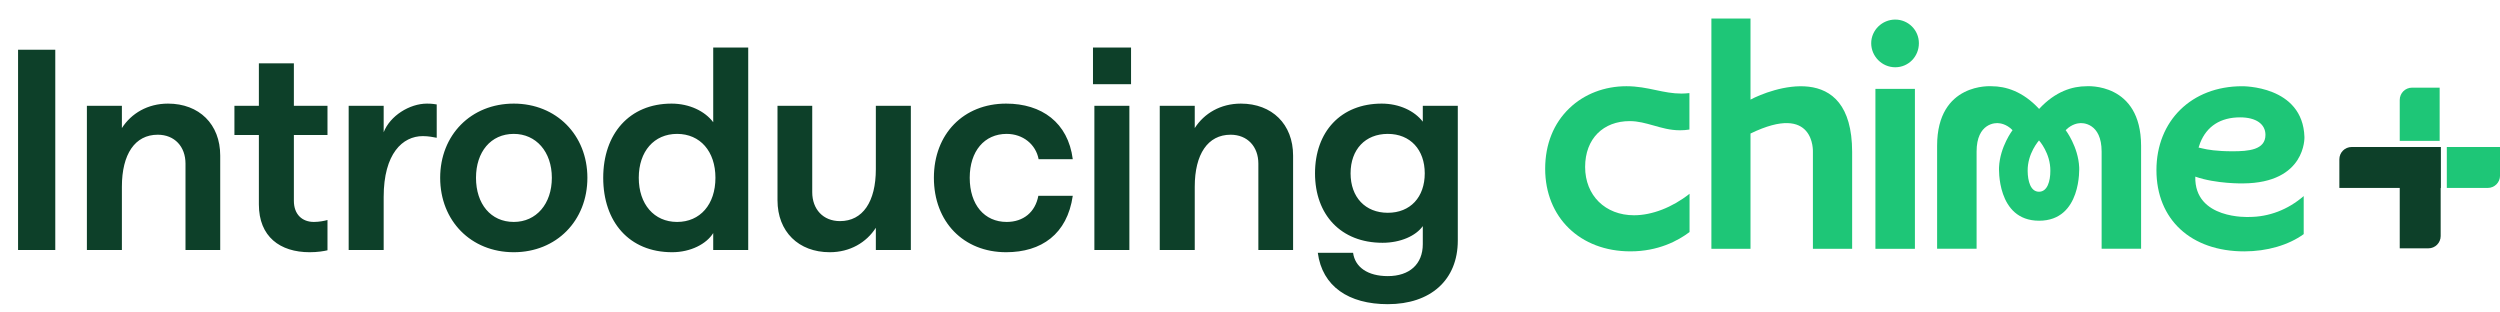 <svg width="160" height="20" viewBox="0 0 160 20" fill="none" xmlns="http://www.w3.org/2000/svg">
<path d="M1.156 16V3.182H3.538V16H1.156ZM5.561 16V6.773H7.801V8.196C8.406 7.253 9.454 6.631 10.752 6.631C12.743 6.631 14.094 7.947 14.094 9.956V16H11.872V10.471C11.872 9.387 11.179 8.622 10.094 8.622C8.637 8.622 7.801 9.867 7.801 11.947V16H5.561ZM20.959 6.773V8.64H18.808V12.853C18.808 13.724 19.341 14.204 20.088 14.204C20.426 14.204 20.781 14.133 20.959 14.08V16.018C20.746 16.071 20.319 16.142 19.821 16.142C17.919 16.142 16.568 15.147 16.568 13.084V8.64H15.003V6.773H16.568V4.053H18.808V6.773H20.959ZM27.95 8.818C27.755 8.782 27.435 8.711 27.061 8.711C25.764 8.711 24.555 9.831 24.555 12.604V16H22.315V6.773H24.555V8.462C24.963 7.413 26.208 6.631 27.328 6.631C27.648 6.631 27.843 6.667 27.95 6.684V8.818ZM32.882 16.142C30.144 16.142 28.171 14.133 28.171 11.378C28.171 8.64 30.144 6.631 32.882 6.631C35.602 6.631 37.593 8.64 37.593 11.378C37.593 14.133 35.602 16.142 32.882 16.142ZM32.882 14.204C34.322 14.204 35.318 13.049 35.318 11.378C35.318 9.707 34.304 8.569 32.882 8.569C31.407 8.569 30.464 9.724 30.464 11.378C30.464 13.049 31.407 14.204 32.882 14.204ZM43.015 16.142C40.259 16.142 38.606 14.187 38.606 11.378C38.606 8.569 40.277 6.631 42.979 6.631C44.117 6.631 45.112 7.111 45.646 7.822V3.04H47.886V16H45.646V14.916C45.219 15.609 44.206 16.142 43.015 16.142ZM43.335 14.204C44.81 14.204 45.788 13.084 45.788 11.378C45.788 9.689 44.81 8.569 43.335 8.569C41.859 8.569 40.881 9.689 40.881 11.378C40.881 13.067 41.859 14.204 43.335 14.204ZM58.294 6.773V16H56.054V14.578C55.449 15.52 54.4 16.142 53.103 16.142C51.111 16.142 49.76 14.827 49.76 12.818V6.773H51.983V12.302C51.983 13.387 52.676 14.151 53.76 14.151C55.218 14.151 56.054 12.907 56.054 10.827V6.773H58.294ZM64.391 16.142C61.671 16.142 59.769 14.204 59.769 11.378C59.769 8.569 61.671 6.631 64.391 6.631C66.666 6.631 68.355 7.84 68.657 10.187H66.471C66.293 9.244 65.475 8.569 64.426 8.569C63.004 8.569 62.062 9.671 62.062 11.378C62.062 13.102 63.004 14.204 64.426 14.204C65.493 14.204 66.257 13.582 66.453 12.533H68.657C68.302 14.987 66.649 16.142 64.391 16.142ZM70.04 16V6.773H72.28V16H70.04ZM69.951 3.04H72.387V5.387H69.951V3.04ZM74.224 16V6.773H76.464V8.196C77.069 7.253 78.118 6.631 79.415 6.631C81.406 6.631 82.758 7.947 82.758 9.956V16H80.535V10.471C80.535 9.387 79.842 8.622 78.758 8.622C77.3 8.622 76.464 9.867 76.464 11.947V16H74.224ZM88.819 19.467C86.312 19.467 84.624 18.329 84.339 16.178H86.597C86.721 17.102 87.539 17.671 88.819 17.671C90.206 17.671 91.059 16.907 91.059 15.627V14.471C90.615 15.093 89.637 15.538 88.481 15.538C85.815 15.538 84.161 13.742 84.161 11.093C84.161 8.427 85.815 6.631 88.428 6.631C89.548 6.631 90.526 7.093 91.059 7.787V6.773H93.299V15.396C93.299 17.92 91.557 19.467 88.819 19.467ZM88.819 13.618C90.259 13.618 91.184 12.622 91.184 11.093C91.184 9.582 90.259 8.569 88.819 8.569C87.379 8.569 86.437 9.564 86.437 11.093C86.437 12.622 87.379 13.618 88.819 13.618Z" fill="#0D4029"/>
<path d="M133.547 5.519C132.635 5.519 131.546 5.844 130.503 6.971C129.461 5.844 128.363 5.519 127.46 5.519C127.46 5.519 123.975 5.256 123.975 9.328V15.917H126.502V9.699C126.502 7.876 127.723 7.836 127.961 7.891C127.961 7.891 128.402 7.914 128.803 8.331C128.803 8.331 127.999 9.382 127.938 10.703C127.938 10.703 127.761 14.126 130.503 14.126C133.245 14.126 133.068 10.703 133.068 10.703C133.006 9.382 132.203 8.331 132.203 8.331C132.604 7.914 133.044 7.891 133.044 7.891C133.276 7.836 134.504 7.875 134.504 9.699V15.917H137.03V9.328C137.023 5.257 133.546 5.519 133.546 5.519H133.547ZM130.496 12.271C129.955 12.271 129.777 11.591 129.77 10.941C129.754 9.814 130.488 9.002 130.496 8.987C130.511 9.003 131.238 9.814 131.222 10.941C131.222 11.59 131.036 12.271 130.496 12.271Z" fill="#1EC677"/>
<path d="M122.554 5.688H120.027V15.924H122.554V5.688Z" fill="#1EC677"/>
<path d="M121.295 1.253C120.453 1.253 119.757 1.933 119.757 2.767C119.757 3.602 120.445 4.305 121.295 4.305C122.144 4.305 122.809 3.617 122.809 2.767C122.809 1.918 122.122 1.253 121.295 1.253Z" fill="#1EC677"/>
<path d="M112.032 6.376V1.184H109.529V15.925H112.032V8.546C116.181 6.53 116.026 9.721 116.026 9.721V15.925H118.537V9.721C118.529 3.726 113.291 5.703 112.032 6.376Z" fill="#1EC677"/>
<path d="M140.5 11.305C141.844 11.776 143.551 11.738 143.551 11.738C147.599 11.714 147.484 8.771 147.484 8.771C147.383 5.457 143.49 5.519 143.49 5.519C140.268 5.519 138.012 7.728 138.012 10.888C138.012 14.048 140.221 16.088 143.636 16.088C145.088 16.088 146.471 15.686 147.437 14.983V12.549C146.425 13.422 145.211 13.886 143.929 13.886C143.937 13.886 140.429 14.063 140.499 11.305L140.5 11.305ZM140.809 9.149C141.234 8.075 142.115 7.511 143.366 7.511C144.394 7.511 144.989 7.945 144.989 8.632C144.989 9.598 143.899 9.682 142.879 9.682C141.859 9.682 141.257 9.574 140.979 9.505L140.709 9.444L140.809 9.15V9.149Z" fill="#1EC677"/>
<path d="M104.345 16.087C106.122 16.087 107.381 15.415 108.131 14.851V12.402C107.026 13.274 105.729 13.777 104.577 13.777C102.738 13.777 101.448 12.51 101.448 10.686C101.448 8.863 102.623 7.751 104.299 7.751C104.847 7.751 105.318 7.89 105.821 8.029C106.338 8.176 106.879 8.338 107.52 8.338C107.721 8.338 107.922 8.322 108.123 8.291V5.958C107.953 5.973 107.791 5.989 107.621 5.989C107.042 5.989 106.516 5.881 105.968 5.765C105.388 5.641 104.794 5.518 104.091 5.518C102.693 5.518 101.395 6.012 100.445 6.923C99.431 7.89 98.891 9.234 98.891 10.802C98.891 13.916 101.131 16.087 104.345 16.087Z" fill="#1EC677"/>
<path d="M156.596 9.408H160.002V11.242C160.002 11.676 159.65 12.028 159.216 12.028H156.596V9.408Z" fill="#1EC677"/>
<path d="M149.719 10.194C149.719 9.76 150.071 9.408 150.505 9.408H156.203V12.028H149.719V10.194Z" fill="#0D4029"/>
<path d="M153.583 15.893L153.583 9.409L156.203 9.409L156.203 15.107C156.203 15.541 155.851 15.893 155.417 15.893L153.583 15.893Z" fill="#0D4029"/>
<path d="M153.583 9.016L153.583 6.396C153.583 5.962 153.935 5.61 154.369 5.61L156.138 5.61L156.138 9.016L153.583 9.016Z" fill="#1EC677"/>
</svg>
